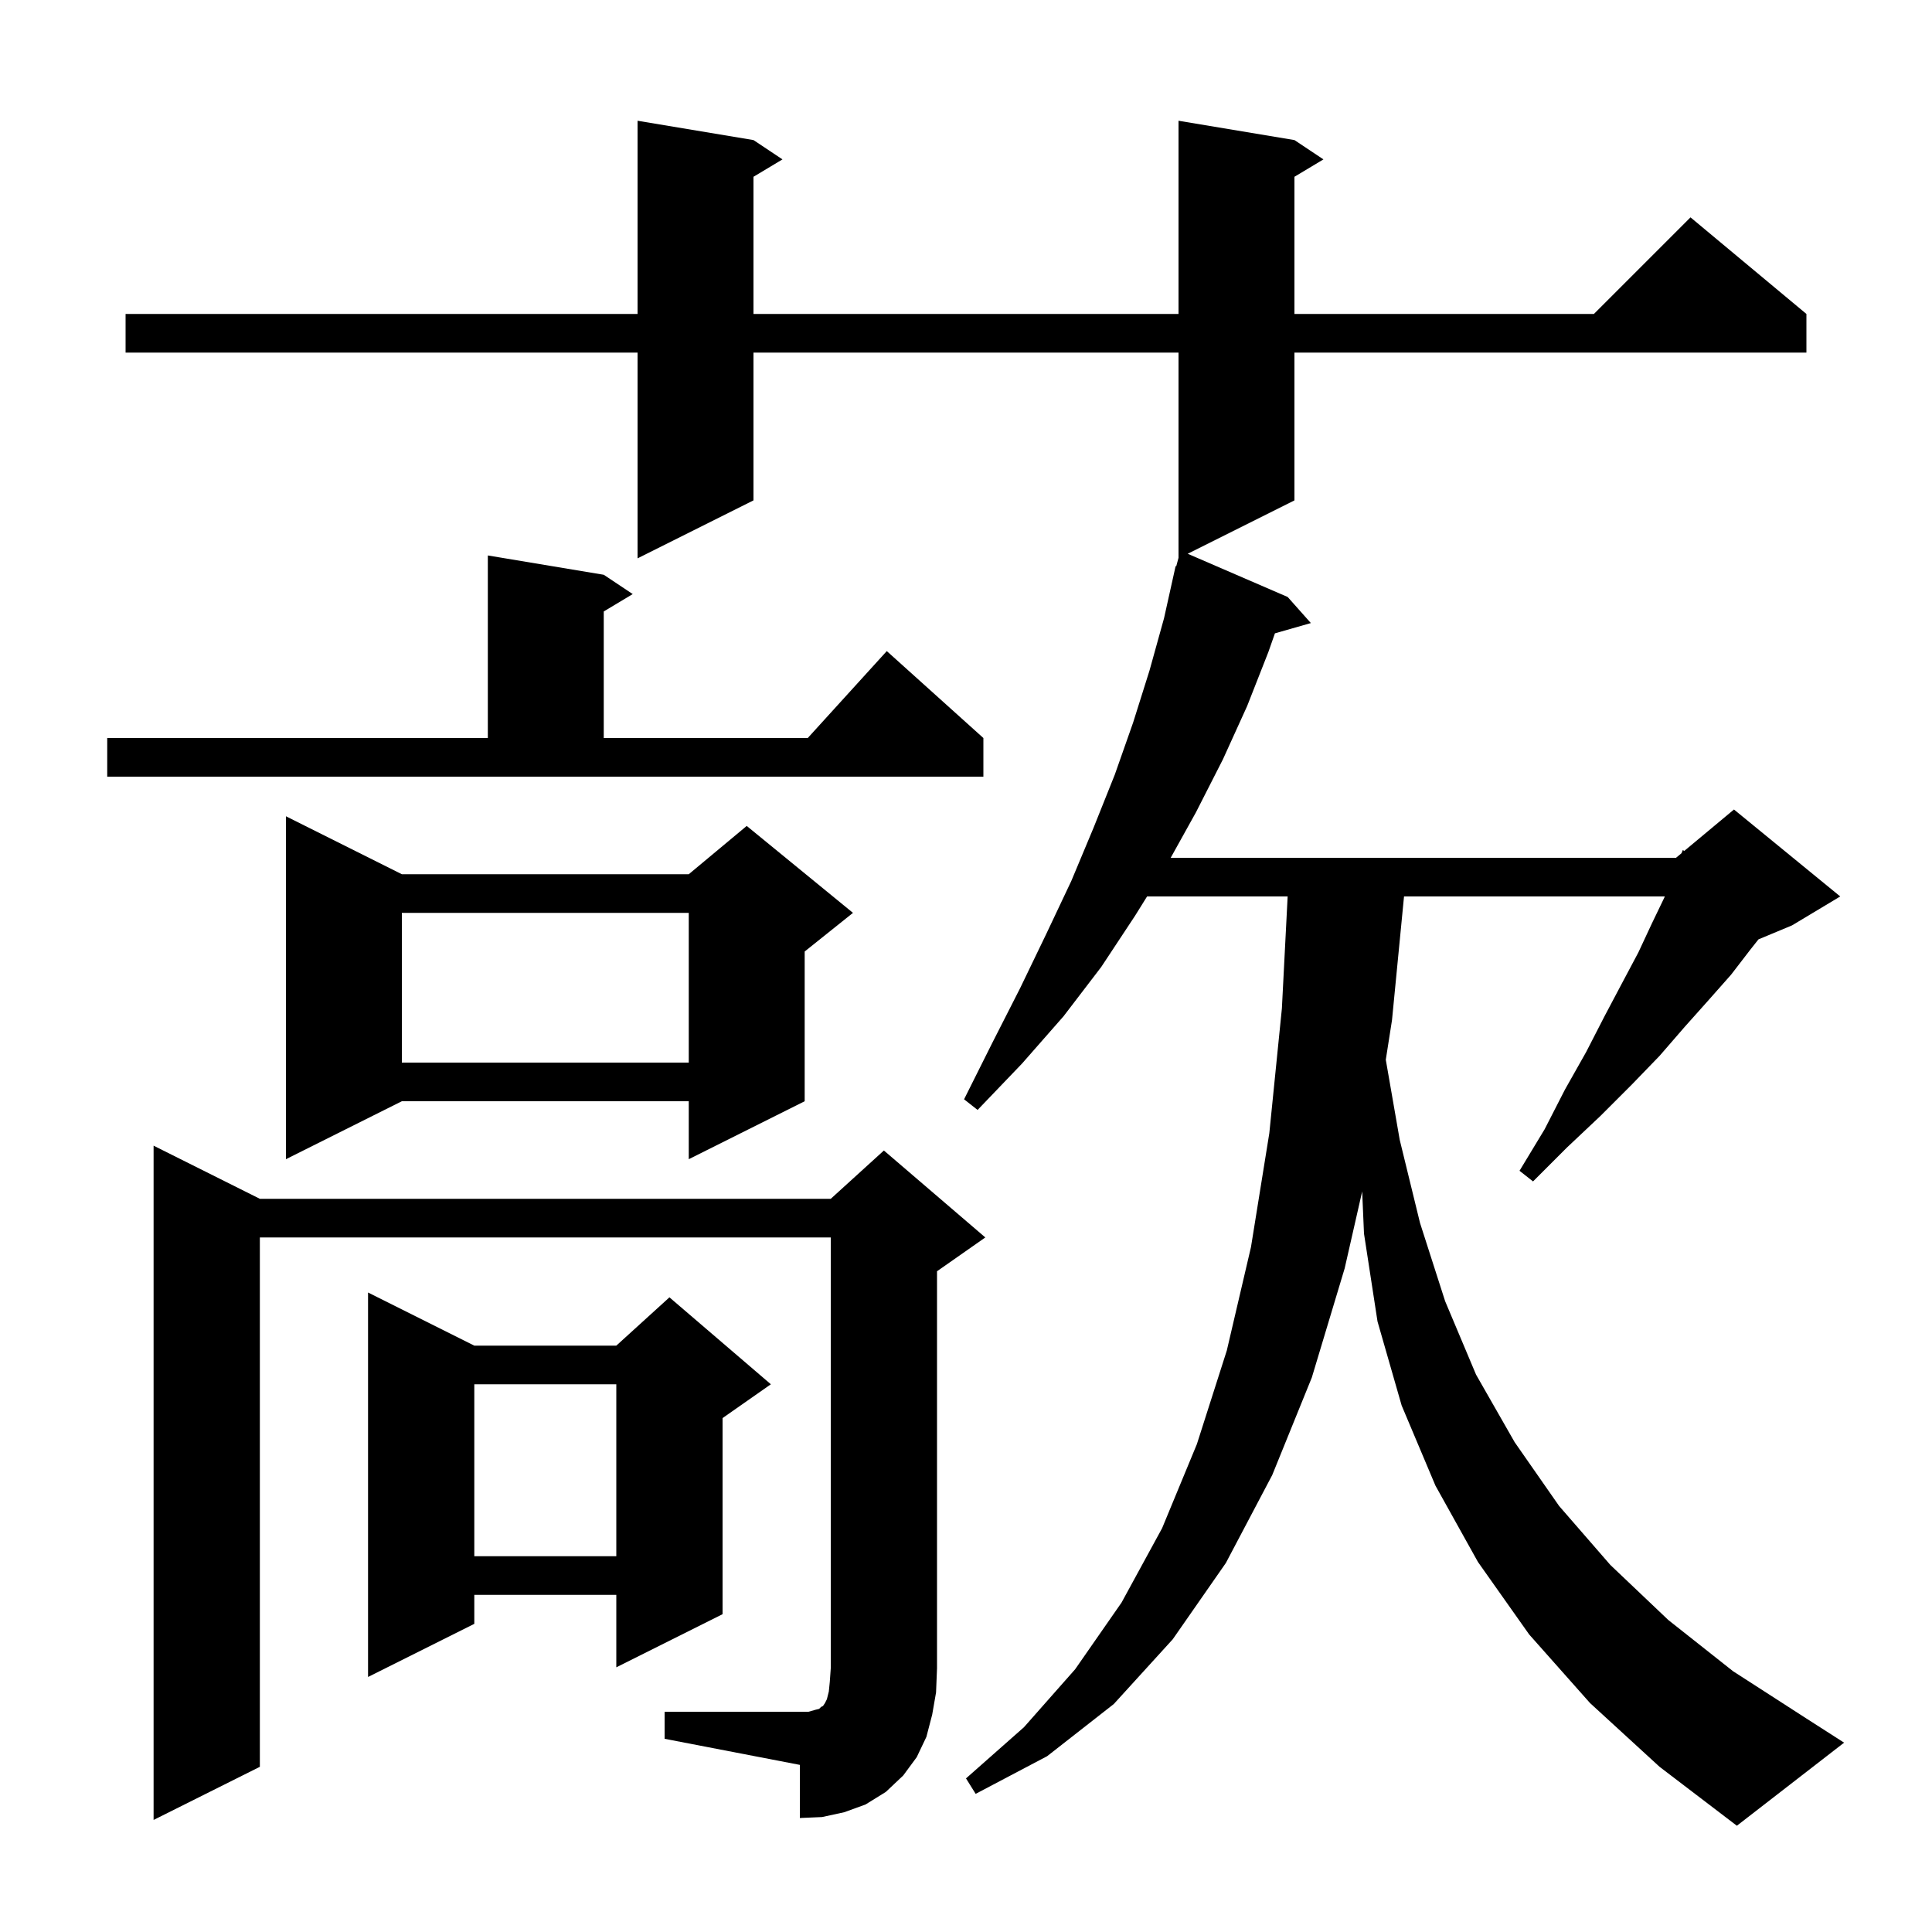 <svg xmlns="http://www.w3.org/2000/svg" xmlns:xlink="http://www.w3.org/1999/xlink" version="1.1" baseProfile="full" viewBox="0 0 200 200" width="200" height="200">
<g fill="black">
<path d="M 164.6 176.3 L 158.3 169.2 L 153.0 161.7 L 148.6 153.8 L 145.1 145.5 L 142.6 136.8 L 141.2 127.7 L 141.012 123.338 L 139.2 131.3 L 135.8 142.6 L 131.7 152.7 L 126.9 161.8 L 121.4 169.7 L 115.3 176.4 L 108.4 181.8 L 101.0 185.7 L 100.0 184.1 L 106.0 178.8 L 111.3 172.8 L 116.1 165.9 L 120.3 158.2 L 123.9 149.5 L 127.0 139.8 L 129.5 129.1 L 131.4 117.3 L 132.7 104.4 L 133.297 92.8 L 118.745 92.8 L 117.5 94.8 L 114.0 100.1 L 110.1 105.2 L 105.8 110.1 L 101.2 114.9 L 99.8 113.8 L 102.7 108.0 L 105.6 102.3 L 108.3 96.7 L 110.9 91.2 L 113.2 85.7 L 115.4 80.2 L 117.3 74.8 L 119.0 69.4 L 120.5 64.0 L 121.7 58.6 L 121.764 58.618 L 122.0 57.743 L 122.0 36.5 L 78.0 36.5 L 78.0 51.8 L 66.0 57.8 L 66.0 36.5 L 13.0 36.5 L 13.0 32.5 L 66.0 32.5 L 66.0 12.5 L 78.0 14.5 L 81.0 16.5 L 78.0 18.3 L 78.0 32.5 L 122.0 32.5 L 122.0 12.5 L 134.0 14.5 L 137.0 16.5 L 134.0 18.3 L 134.0 32.5 L 165.0 32.5 L 175.0 22.5 L 187.0 32.5 L 187.0 36.5 L 134.0 36.5 L 134.0 51.8 L 122.951 57.325 L 133.3 61.8 L 135.7 64.5 L 131.98 65.563 L 131.3 67.5 L 129.1 73.1 L 126.6 78.6 L 123.8 84.1 L 121.189 88.8 L 173.5 88.8 L 174.074 88.322 L 174.2 88.0 L 174.358 88.085 L 179.5 83.8 L 190.5 92.8 L 185.5 95.8 L 182.037 97.243 L 181.2 98.3 L 179.2 100.9 L 176.9 103.5 L 174.4 106.3 L 171.8 109.3 L 168.9 112.3 L 165.7 115.5 L 162.2 118.8 L 158.7 122.3 L 157.3 121.2 L 159.9 116.9 L 162.0 112.8 L 164.2 108.9 L 166.1 105.2 L 167.9 101.8 L 169.6 98.6 L 171.0 95.6 L 172.3 92.9 L 172.338 92.8 L 145.344 92.8 L 144.1 105.6 L 143.457 109.703 L 144.9 118.0 L 147.0 126.6 L 149.6 134.7 L 152.8 142.3 L 156.8 149.3 L 161.4 155.9 L 166.7 162.0 L 172.7 167.7 L 179.4 173.0 L 187.0 177.9 L 190.9 180.4 L 179.8 189.0 L 171.8 182.9 Z M 68.8 177.2 L 83.7 177.2 L 84.4 177.0 L 84.8 176.9 L 85.0 176.7 L 85.2 176.6 L 85.4 176.3 L 85.6 175.9 L 85.8 175.1 L 85.9 174.1 L 86.0 172.7 L 86.0 128.1 L 26.9 128.1 L 26.9 182.9 L 15.9 188.4 L 15.9 118.6 L 26.9 124.1 L 86.0 124.1 L 91.5 119.1 L 102.0 128.1 L 97.0 131.6 L 97.0 172.7 L 96.9 175.2 L 96.5 177.5 L 95.9 179.8 L 94.9 181.9 L 93.5 183.8 L 91.7 185.5 L 89.6 186.8 L 87.4 187.6 L 85.1 188.1 L 82.8 188.2 L 82.8 182.7 L 68.8 180.0 Z M 49.1 139.3 L 63.8 139.3 L 69.3 134.3 L 79.8 143.3 L 74.8 146.8 L 74.8 167.1 L 63.8 172.6 L 63.8 165.1 L 49.1 165.1 L 49.1 168.1 L 38.1 173.6 L 38.1 133.8 Z M 49.1 143.3 L 49.1 161.1 L 63.8 161.1 L 63.8 143.3 Z M 41.6 90.5 L 71.3 90.5 L 77.3 85.5 L 88.3 94.5 L 83.3 98.5 L 83.3 114.0 L 71.3 120.0 L 71.3 114.0 L 41.6 114.0 L 29.6 120.0 L 29.6 84.5 Z M 41.6 94.5 L 41.6 110.0 L 71.3 110.0 L 71.3 94.5 Z M 11.1 76.4 L 50.5 76.4 L 50.5 57.5 L 62.5 59.5 L 65.5 61.5 L 62.5 63.3 L 62.5 76.4 L 83.618 76.4 L 91.8 67.4 L 101.8 76.4 L 101.8 80.4 L 11.1 80.4 Z " />
</g>
</svg>
